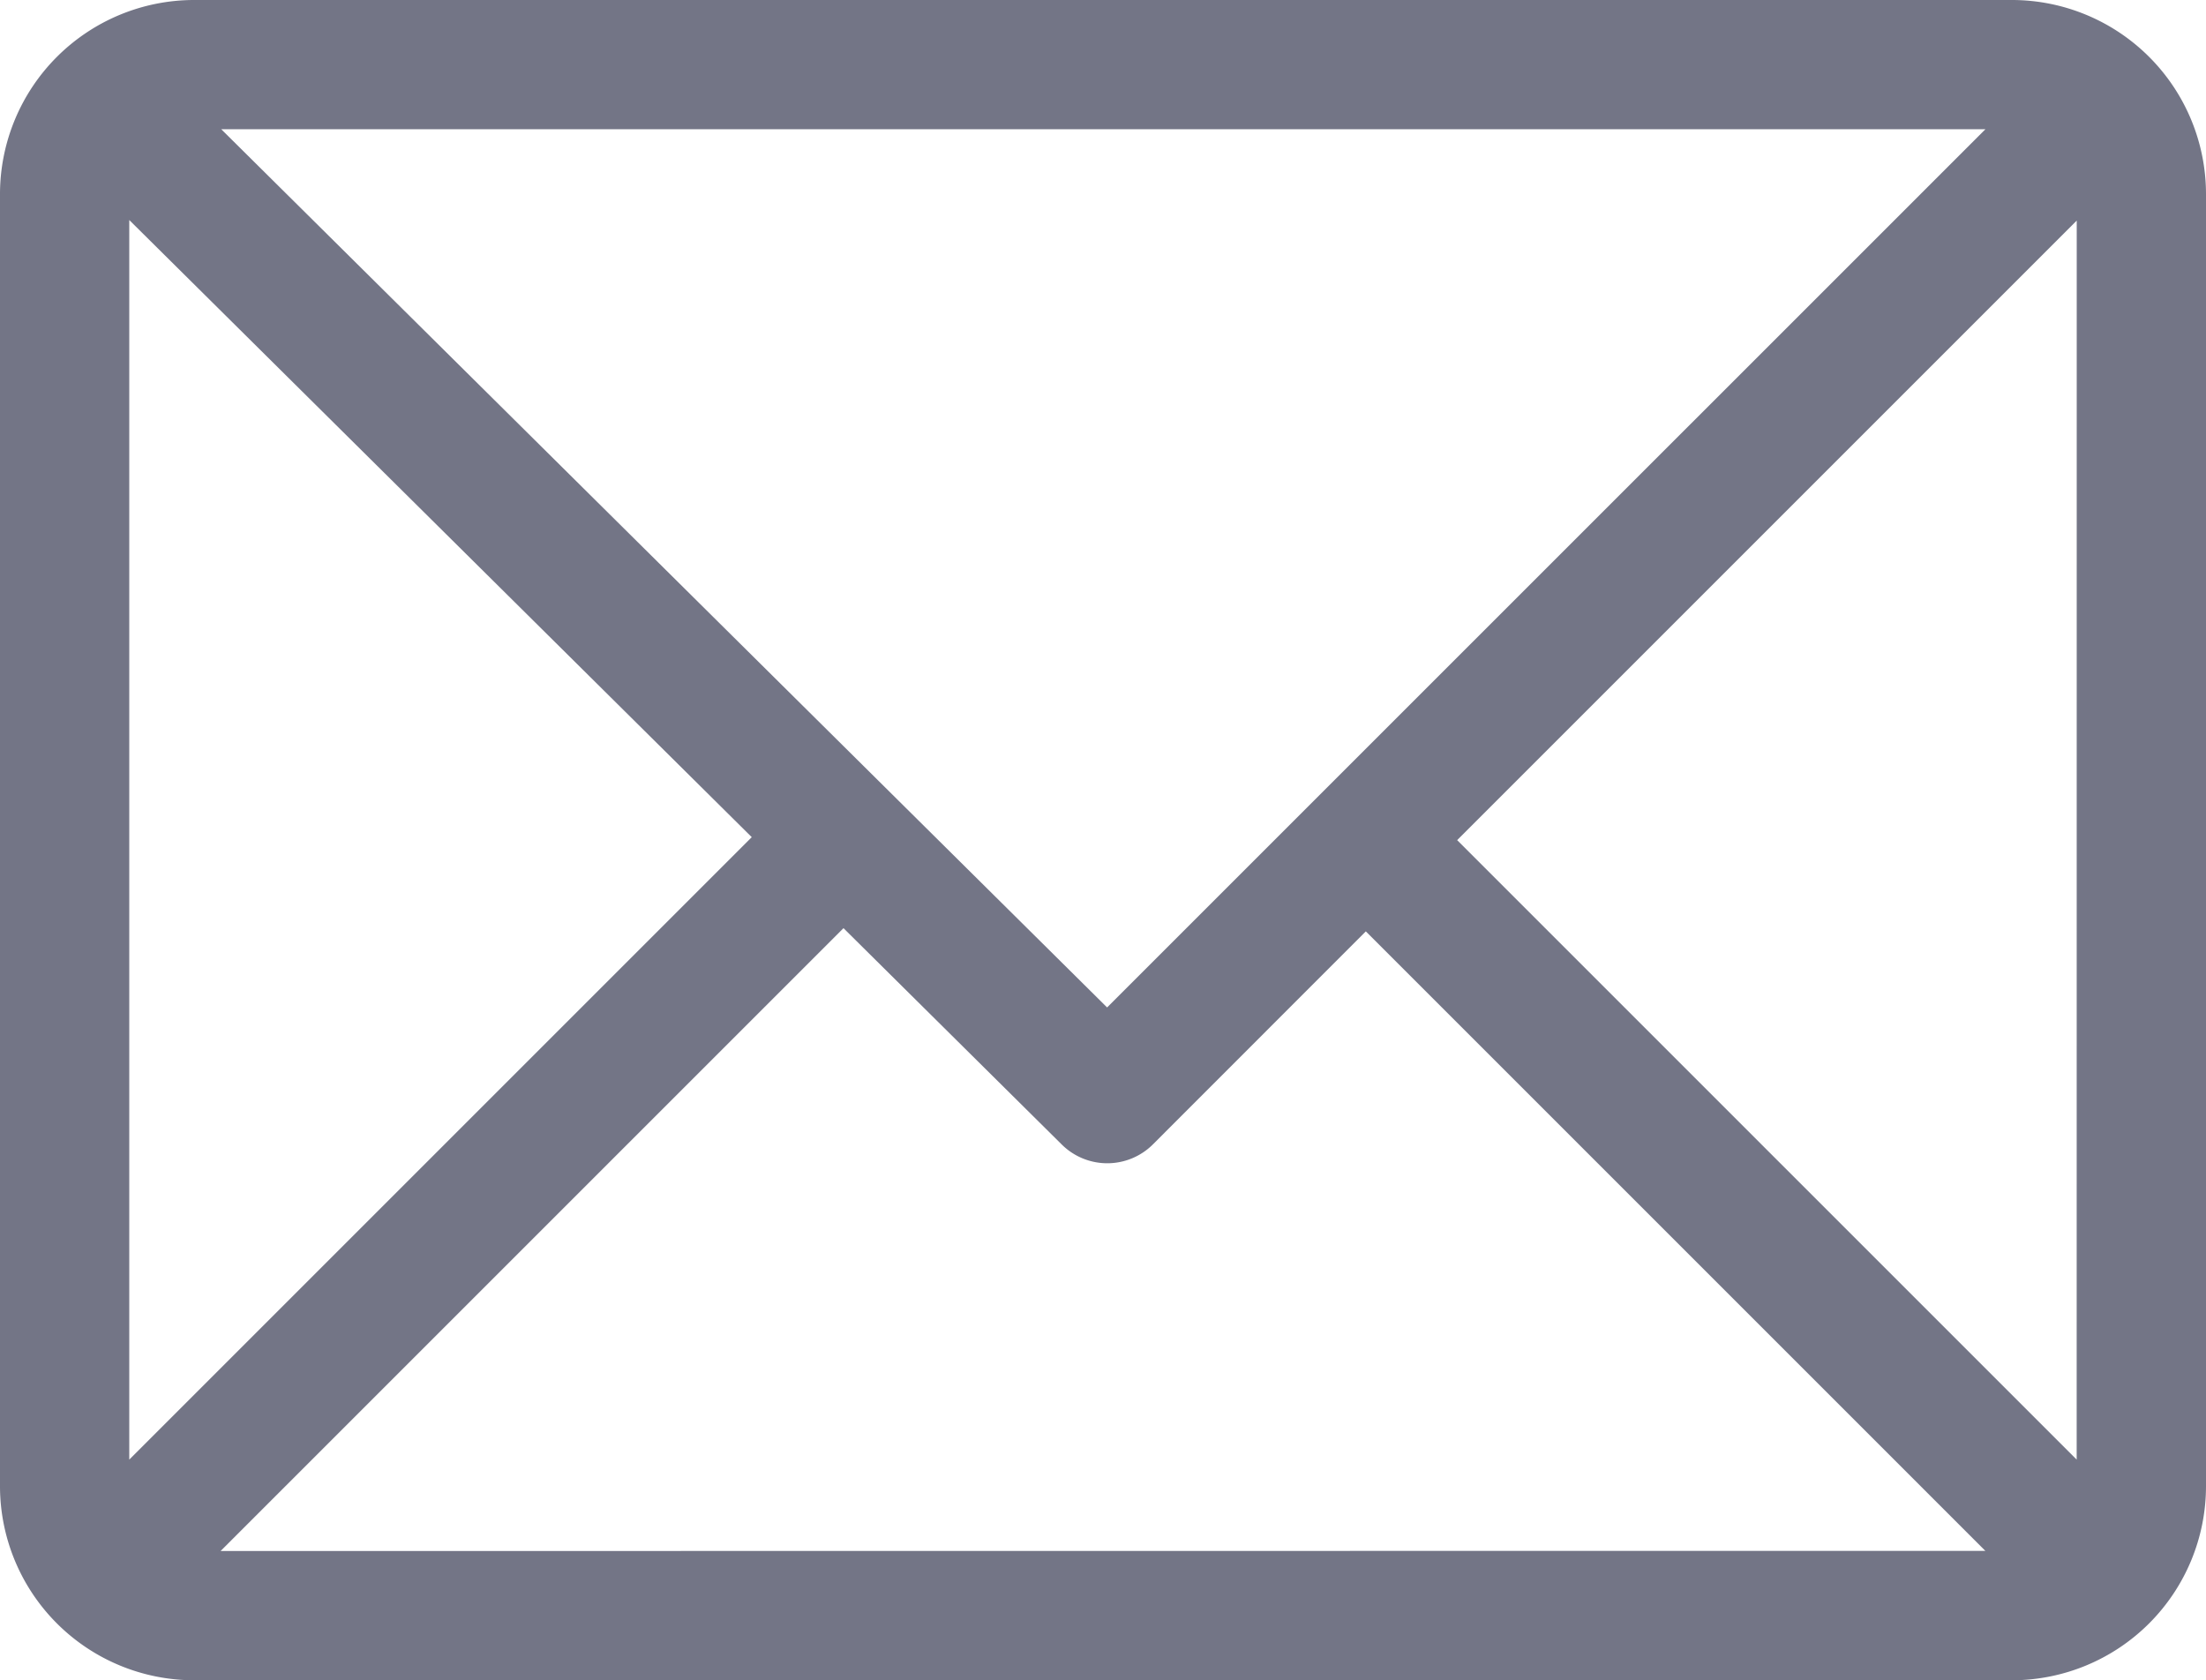 <svg id="email_2_" data-name="email (2)" xmlns="http://www.w3.org/2000/svg" width="72" height="54.844" viewBox="0 0 72 54.844">
  <g id="Group_633" data-name="Group 633">
    <path id="Path_24037" data-name="Path 24037" d="M65.672,61H6.328A6.339,6.339,0,0,0,0,67.328v42.188a6.338,6.338,0,0,0,6.328,6.328H65.672A6.338,6.338,0,0,0,72,109.516V67.328A6.338,6.338,0,0,0,65.672,61ZM64.8,65.219,36.134,93.883,7.222,65.219ZM4.219,108.642V68.182L24.536,88.325ZM7.2,111.625l20.33-20.33,7.124,7.062a2.109,2.109,0,0,0,2.977-.006L44.578,91.4l20.22,20.22Zm60.579-2.983-20.22-20.22L67.781,68.2Z" transform="translate(0 -61)" fill="#737586"/>
  </g>
</svg>
